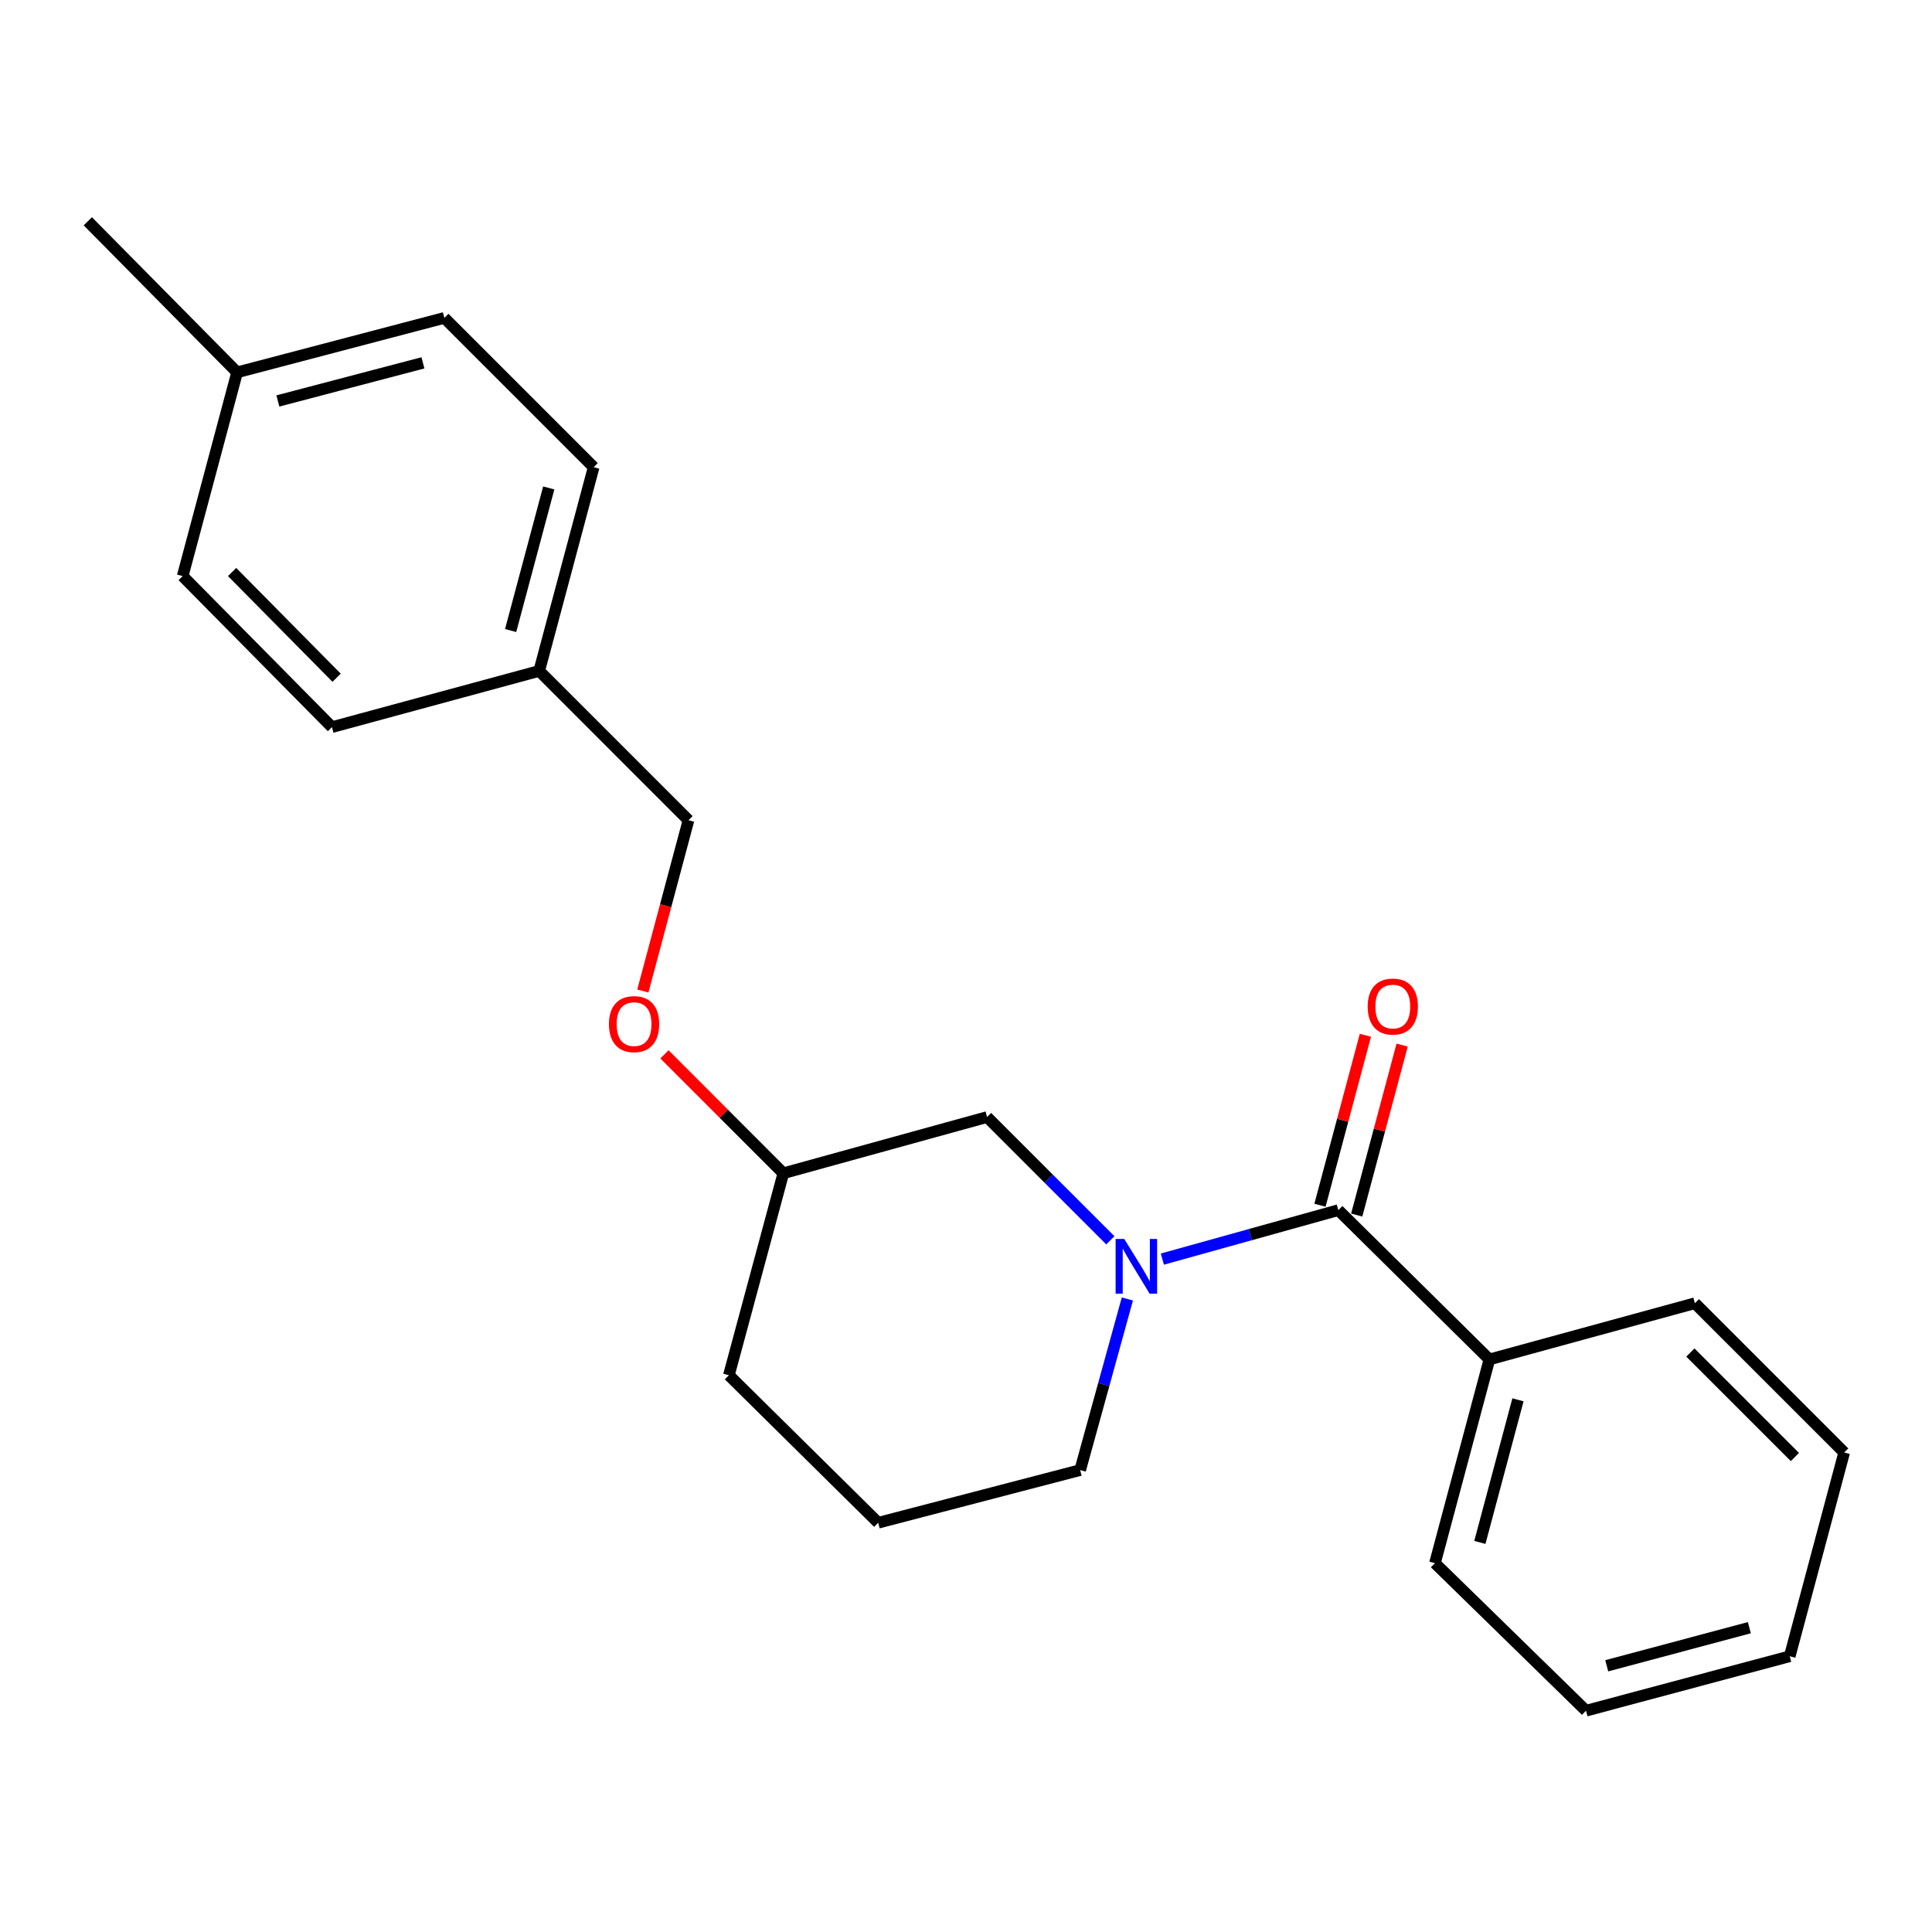<?xml version='1.0' encoding='iso-8859-1'?>
<svg version='1.1' baseProfile='full'
              xmlns='http://www.w3.org/2000/svg'
                      xmlns:rdkit='http://www.rdkit.org/xml'
                      xmlns:xlink='http://www.w3.org/1999/xlink'
                  xml:space='preserve'
width='1000px' height='1000px' viewBox='0 0 1000 1000'>
<!-- END OF HEADER -->
<rect style='opacity:1.0;fill:#FFFFFF;stroke:none' width='1000' height='1000' x='0' y='0'> </rect>
<path class='bond-0' d='M 770.91,703.639 L 742.726,809.089' style='fill:none;fill-rule:evenodd;stroke:#000000;stroke-width:6px;stroke-linecap:butt;stroke-linejoin:miter;stroke-opacity:1' />
<path class='bond-0' d='M 785.7,724.539 L 765.972,798.355' style='fill:none;fill-rule:evenodd;stroke:#000000;stroke-width:6px;stroke-linecap:butt;stroke-linejoin:miter;stroke-opacity:1' />
<path class='bond-1' d='M 770.91,703.639 L 877.268,674.548' style='fill:none;fill-rule:evenodd;stroke:#000000;stroke-width:6px;stroke-linecap:butt;stroke-linejoin:miter;stroke-opacity:1' />
<path class='bond-2' d='M 770.91,703.639 L 692.724,626.361' style='fill:none;fill-rule:evenodd;stroke:#000000;stroke-width:6px;stroke-linecap:butt;stroke-linejoin:miter;stroke-opacity:1' />
<path class='bond-3' d='M 583.521,672.347 L 571.306,716.63' style='fill:none;fill-rule:evenodd;stroke:#0000FF;stroke-width:6px;stroke-linecap:butt;stroke-linejoin:miter;stroke-opacity:1' />
<path class='bond-3' d='M 571.306,716.63 L 559.09,760.914' style='fill:none;fill-rule:evenodd;stroke:#000000;stroke-width:6px;stroke-linecap:butt;stroke-linejoin:miter;stroke-opacity:1' />
<path class='bond-4' d='M 601.634,651.709 L 647.179,639.035' style='fill:none;fill-rule:evenodd;stroke:#0000FF;stroke-width:6px;stroke-linecap:butt;stroke-linejoin:miter;stroke-opacity:1' />
<path class='bond-4' d='M 647.179,639.035 L 692.724,626.361' style='fill:none;fill-rule:evenodd;stroke:#000000;stroke-width:6px;stroke-linecap:butt;stroke-linejoin:miter;stroke-opacity:1' />
<path class='bond-5' d='M 574.71,641.982 L 542.807,610.084' style='fill:none;fill-rule:evenodd;stroke:#0000FF;stroke-width:6px;stroke-linecap:butt;stroke-linejoin:miter;stroke-opacity:1' />
<path class='bond-5' d='M 542.807,610.084 L 510.904,578.185' style='fill:none;fill-rule:evenodd;stroke:#000000;stroke-width:6px;stroke-linecap:butt;stroke-linejoin:miter;stroke-opacity:1' />
<path class='bond-6' d='M 702.233,628.903 L 713.988,584.922' style='fill:none;fill-rule:evenodd;stroke:#000000;stroke-width:6px;stroke-linecap:butt;stroke-linejoin:miter;stroke-opacity:1' />
<path class='bond-6' d='M 713.988,584.922 L 725.743,540.941' style='fill:none;fill-rule:evenodd;stroke:#FF0000;stroke-width:6px;stroke-linecap:butt;stroke-linejoin:miter;stroke-opacity:1' />
<path class='bond-6' d='M 683.215,623.82 L 694.97,579.839' style='fill:none;fill-rule:evenodd;stroke:#000000;stroke-width:6px;stroke-linecap:butt;stroke-linejoin:miter;stroke-opacity:1' />
<path class='bond-6' d='M 694.97,579.839 L 706.724,535.858' style='fill:none;fill-rule:evenodd;stroke:#FF0000;stroke-width:6px;stroke-linecap:butt;stroke-linejoin:miter;stroke-opacity:1' />
<path class='bond-7' d='M 742.726,809.089 L 820.912,885.459' style='fill:none;fill-rule:evenodd;stroke:#000000;stroke-width:6px;stroke-linecap:butt;stroke-linejoin:miter;stroke-opacity:1' />
<path class='bond-8' d='M 877.268,674.548 L 954.545,751.814' style='fill:none;fill-rule:evenodd;stroke:#000000;stroke-width:6px;stroke-linecap:butt;stroke-linejoin:miter;stroke-opacity:1' />
<path class='bond-8' d='M 874.94,700.059 L 929.035,754.145' style='fill:none;fill-rule:evenodd;stroke:#000000;stroke-width:6px;stroke-linecap:butt;stroke-linejoin:miter;stroke-opacity:1' />
<path class='bond-9' d='M 279.092,347.271 L 171.816,376.362' style='fill:none;fill-rule:evenodd;stroke:#000000;stroke-width:6px;stroke-linecap:butt;stroke-linejoin:miter;stroke-opacity:1' />
<path class='bond-10' d='M 279.092,347.271 L 307.276,241.821' style='fill:none;fill-rule:evenodd;stroke:#000000;stroke-width:6px;stroke-linecap:butt;stroke-linejoin:miter;stroke-opacity:1' />
<path class='bond-10' d='M 264.302,326.37 L 284.03,252.555' style='fill:none;fill-rule:evenodd;stroke:#000000;stroke-width:6px;stroke-linecap:butt;stroke-linejoin:miter;stroke-opacity:1' />
<path class='bond-11' d='M 279.092,347.271 L 356.359,424.549' style='fill:none;fill-rule:evenodd;stroke:#000000;stroke-width:6px;stroke-linecap:butt;stroke-linejoin:miter;stroke-opacity:1' />
<path class='bond-12' d='M 343.919,545.733 L 374.686,576.505' style='fill:none;fill-rule:evenodd;stroke:#FF0000;stroke-width:6px;stroke-linecap:butt;stroke-linejoin:miter;stroke-opacity:1' />
<path class='bond-12' d='M 374.686,576.505 L 405.453,607.277' style='fill:none;fill-rule:evenodd;stroke:#000000;stroke-width:6px;stroke-linecap:butt;stroke-linejoin:miter;stroke-opacity:1' />
<path class='bond-13' d='M 332.741,512.95 L 344.55,468.749' style='fill:none;fill-rule:evenodd;stroke:#FF0000;stroke-width:6px;stroke-linecap:butt;stroke-linejoin:miter;stroke-opacity:1' />
<path class='bond-13' d='M 344.55,468.749 L 356.359,424.549' style='fill:none;fill-rule:evenodd;stroke:#000000;stroke-width:6px;stroke-linecap:butt;stroke-linejoin:miter;stroke-opacity:1' />
<path class='bond-14' d='M 122.732,192.726 L 229.998,164.543' style='fill:none;fill-rule:evenodd;stroke:#000000;stroke-width:6px;stroke-linecap:butt;stroke-linejoin:miter;stroke-opacity:1' />
<path class='bond-14' d='M 143.825,207.538 L 218.911,187.81' style='fill:none;fill-rule:evenodd;stroke:#000000;stroke-width:6px;stroke-linecap:butt;stroke-linejoin:miter;stroke-opacity:1' />
<path class='bond-15' d='M 122.732,192.726 L 45.455,114.541' style='fill:none;fill-rule:evenodd;stroke:#000000;stroke-width:6px;stroke-linecap:butt;stroke-linejoin:miter;stroke-opacity:1' />
<path class='bond-16' d='M 122.732,192.726 L 94.549,298.188' style='fill:none;fill-rule:evenodd;stroke:#000000;stroke-width:6px;stroke-linecap:butt;stroke-linejoin:miter;stroke-opacity:1' />
<path class='bond-17' d='M 405.453,607.277 L 377.27,711.819' style='fill:none;fill-rule:evenodd;stroke:#000000;stroke-width:6px;stroke-linecap:butt;stroke-linejoin:miter;stroke-opacity:1' />
<path class='bond-18' d='M 405.453,607.277 L 510.904,578.185' style='fill:none;fill-rule:evenodd;stroke:#000000;stroke-width:6px;stroke-linecap:butt;stroke-linejoin:miter;stroke-opacity:1' />
<path class='bond-19' d='M 377.27,711.819 L 454.548,788.178' style='fill:none;fill-rule:evenodd;stroke:#000000;stroke-width:6px;stroke-linecap:butt;stroke-linejoin:miter;stroke-opacity:1' />
<path class='bond-20' d='M 454.548,788.178 L 559.09,760.914' style='fill:none;fill-rule:evenodd;stroke:#000000;stroke-width:6px;stroke-linecap:butt;stroke-linejoin:miter;stroke-opacity:1' />
<path class='bond-21' d='M 94.549,298.188 L 171.816,376.362' style='fill:none;fill-rule:evenodd;stroke:#000000;stroke-width:6px;stroke-linecap:butt;stroke-linejoin:miter;stroke-opacity:1' />
<path class='bond-21' d='M 120.14,296.075 L 174.227,350.798' style='fill:none;fill-rule:evenodd;stroke:#000000;stroke-width:6px;stroke-linecap:butt;stroke-linejoin:miter;stroke-opacity:1' />
<path class='bond-22' d='M 229.998,164.543 L 307.276,241.821' style='fill:none;fill-rule:evenodd;stroke:#000000;stroke-width:6px;stroke-linecap:butt;stroke-linejoin:miter;stroke-opacity:1' />
<path class='bond-23' d='M 820.912,885.459 L 926.362,857.276' style='fill:none;fill-rule:evenodd;stroke:#000000;stroke-width:6px;stroke-linecap:butt;stroke-linejoin:miter;stroke-opacity:1' />
<path class='bond-23' d='M 831.646,862.213 L 905.461,842.485' style='fill:none;fill-rule:evenodd;stroke:#000000;stroke-width:6px;stroke-linecap:butt;stroke-linejoin:miter;stroke-opacity:1' />
<path class='bond-24' d='M 954.545,751.814 L 926.362,857.276' style='fill:none;fill-rule:evenodd;stroke:#000000;stroke-width:6px;stroke-linecap:butt;stroke-linejoin:miter;stroke-opacity:1' />
<path  class='atom-1' d='M 581.922 641.292
L 591.202 656.292
Q 592.122 657.772, 593.602 660.452
Q 595.082 663.132, 595.162 663.292
L 595.162 641.292
L 598.922 641.292
L 598.922 669.612
L 595.042 669.612
L 585.082 653.212
Q 583.922 651.292, 582.682 649.092
Q 581.482 646.892, 581.122 646.212
L 581.122 669.612
L 577.442 669.612
L 577.442 641.292
L 581.922 641.292
' fill='#0000FF'/>
<path  class='atom-3' d='M 707.908 520.991
Q 707.908 514.191, 711.268 510.391
Q 714.628 506.591, 720.908 506.591
Q 727.188 506.591, 730.548 510.391
Q 733.908 514.191, 733.908 520.991
Q 733.908 527.871, 730.508 531.791
Q 727.108 535.671, 720.908 535.671
Q 714.668 535.671, 711.268 531.791
Q 707.908 527.911, 707.908 520.991
M 720.908 532.471
Q 725.228 532.471, 727.548 529.591
Q 729.908 526.671, 729.908 520.991
Q 729.908 515.431, 727.548 512.631
Q 725.228 509.791, 720.908 509.791
Q 716.588 509.791, 714.228 512.591
Q 711.908 515.391, 711.908 520.991
Q 711.908 526.711, 714.228 529.591
Q 716.588 532.471, 720.908 532.471
' fill='#FF0000'/>
<path  class='atom-7' d='M 315.187 530.079
Q 315.187 523.279, 318.547 519.479
Q 321.907 515.679, 328.187 515.679
Q 334.467 515.679, 337.827 519.479
Q 341.187 523.279, 341.187 530.079
Q 341.187 536.959, 337.787 540.879
Q 334.387 544.759, 328.187 544.759
Q 321.947 544.759, 318.547 540.879
Q 315.187 536.999, 315.187 530.079
M 328.187 541.559
Q 332.507 541.559, 334.827 538.679
Q 337.187 535.759, 337.187 530.079
Q 337.187 524.519, 334.827 521.719
Q 332.507 518.879, 328.187 518.879
Q 323.867 518.879, 321.507 521.679
Q 319.187 524.479, 319.187 530.079
Q 319.187 535.799, 321.507 538.679
Q 323.867 541.559, 328.187 541.559
' fill='#FF0000'/>
</svg>
